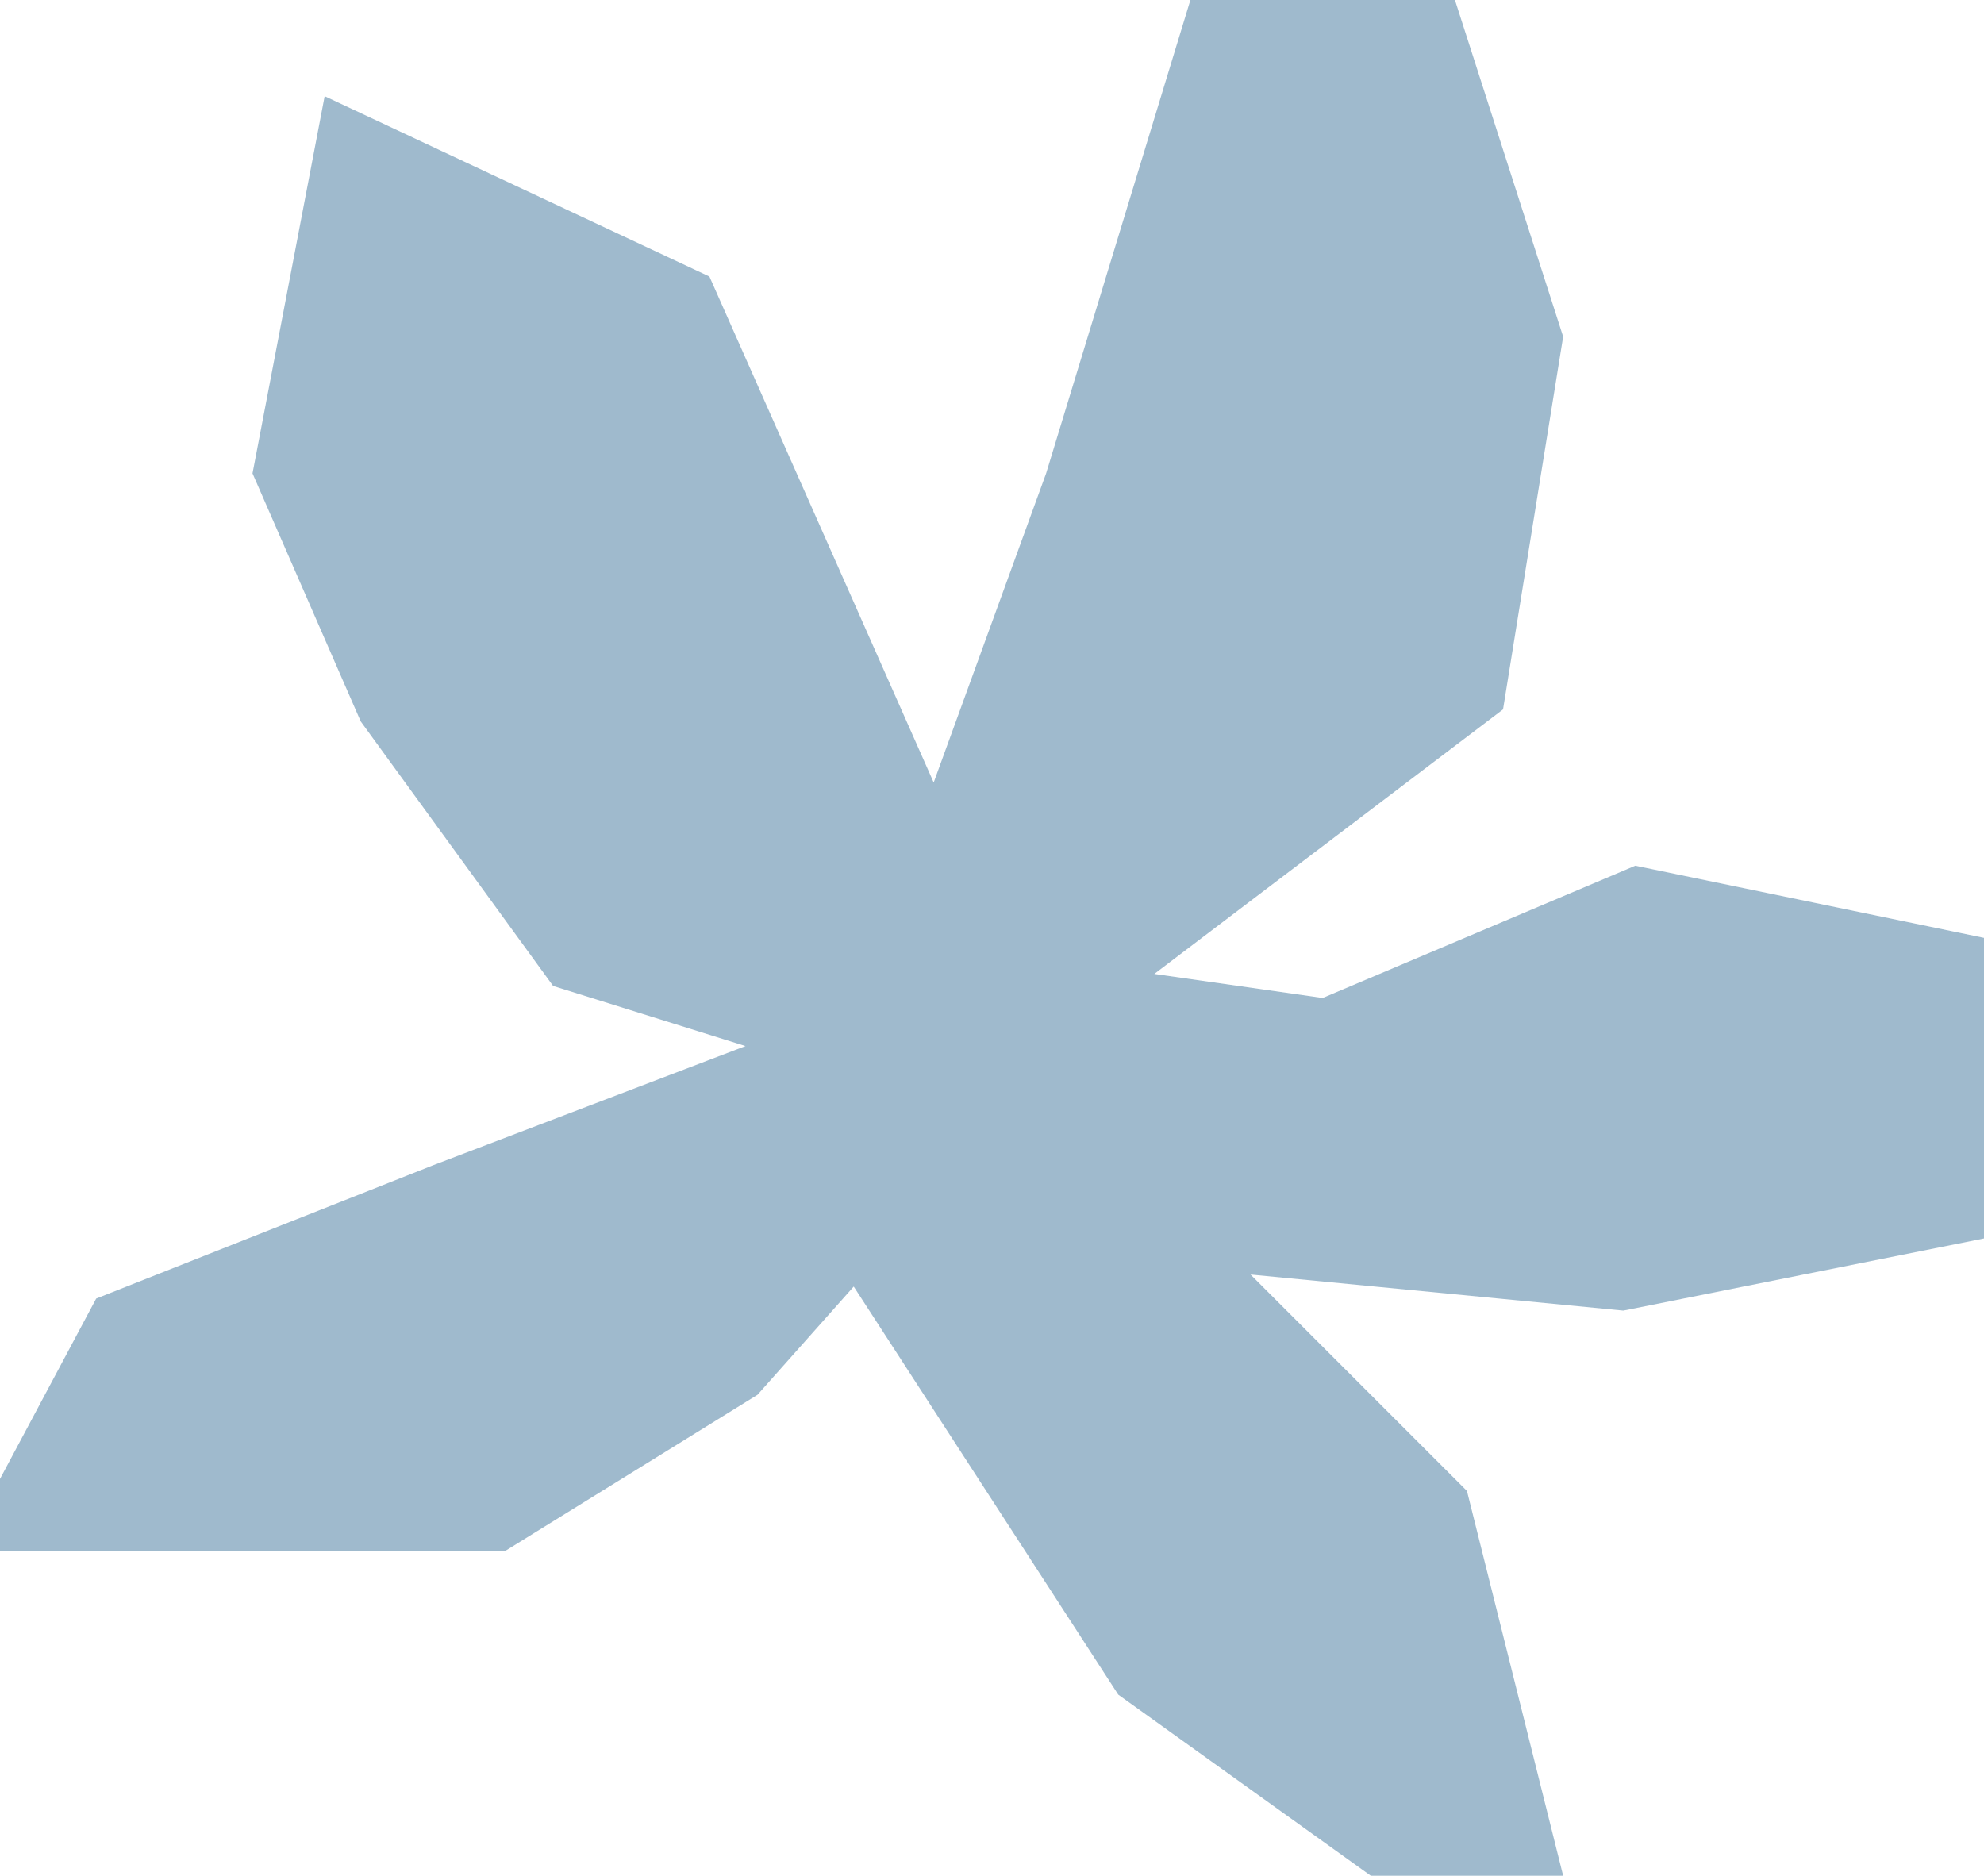 <svg xmlns="http://www.w3.org/2000/svg" viewBox="0 0 165 156"><defs><style>.cls-1{fill:#9fbacd;}</style></defs><title>stella</title><g id="Livello_2" data-name="Livello 2"><g id="Livello_1-2" data-name="Livello 1"><polygon class="cls-1" points="77.65 65.08 59 23 27 8 21 39.37 30 60 46 82 62 87 36 96.92 8 108 0 123 0 129 42 129 63 116 71 107 93 140.94 114 156 130 156 122 124 104 106 135 109 165 103 165 78 136 72 110 83 96 81 125 59 130 28 121 0 99 0 87 39.37 77.65 65.08"/></g></g></svg>
